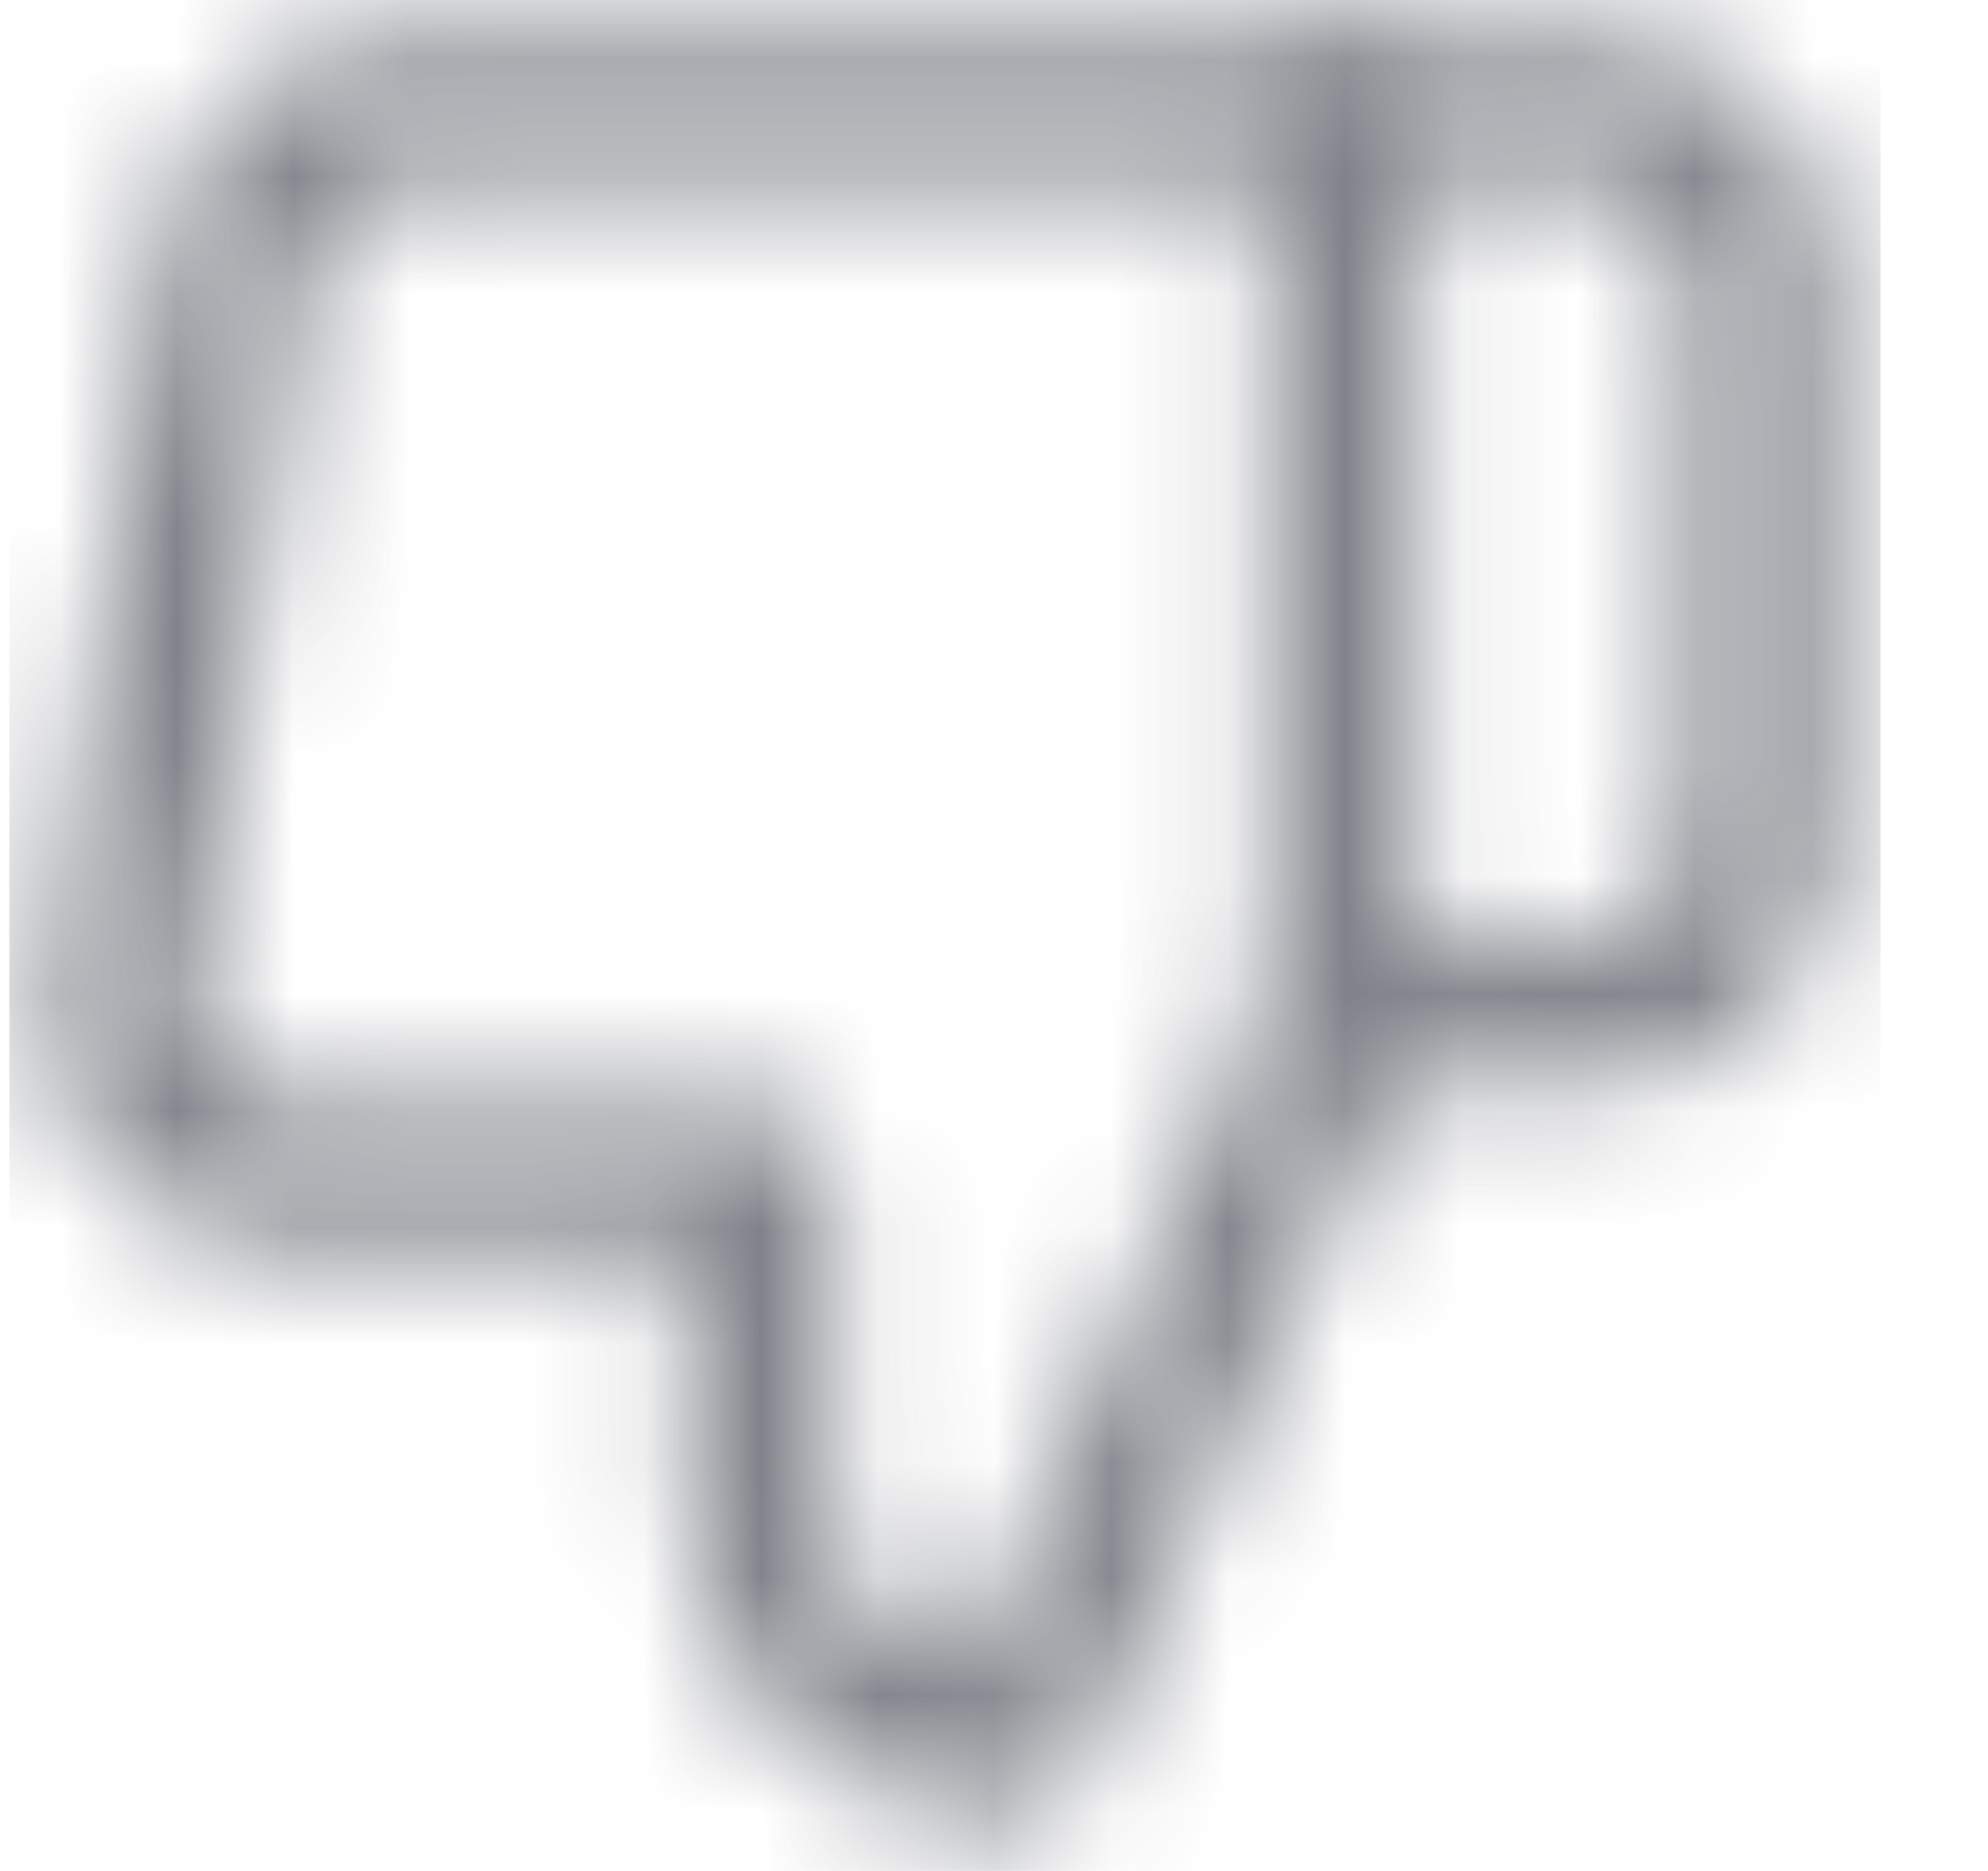 <svg width="17" height="16" viewBox="0 0 17 16" fill="none" xmlns="http://www.w3.org/2000/svg">
<mask id="mask0_492_355" style="mask-type:alpha" maskUnits="userSpaceOnUse" x="0" y="0" width="17" height="16">
<g clip-path="url(#clip0_492_355)">
<g clip-path="url(#clip1_492_355)">
<path d="M0.786 9.855C1.111 10.29 1.589 10.575 2.131 10.656C2.239 10.672 2.35 10.679 2.459 10.678H5.865V12.872C5.865 14.375 7.106 15.598 8.632 15.598C8.879 15.598 9.104 15.454 9.204 15.231L12.057 8.906C12.093 8.827 12.111 8.742 12.111 8.655V0.924C12.111 0.583 11.831 0.307 11.484 0.307L3.443 0.307C3.437 0.307 3.43 0.307 3.424 0.307C2.937 0.307 2.465 0.477 2.094 0.788C1.717 1.104 1.468 1.544 1.394 2.026L0.409 8.352C0.327 8.886 0.461 9.42 0.786 9.855ZM1.649 8.538L2.633 2.212C2.692 1.829 3.031 1.542 3.424 1.542C3.427 1.542 3.43 1.542 3.433 1.542C3.435 1.542 3.437 1.542 3.44 1.542H10.858V8.524L8.246 14.314C7.598 14.145 7.119 13.563 7.119 12.872V10.061C7.119 9.72 6.838 9.443 6.492 9.443H2.456C2.453 9.443 2.451 9.443 2.448 9.443C2.405 9.444 2.362 9.441 2.319 9.434C2.108 9.403 1.922 9.292 1.796 9.122C1.669 8.953 1.617 8.745 1.649 8.538Z" fill="#D7D9E4"/>
<path d="M11.485 1.542H13.625C14.066 1.542 14.424 1.896 14.424 2.33V7.25C14.424 7.684 14.066 8.037 13.625 8.037H11.485C11.139 8.037 10.858 8.314 10.858 8.655C10.858 8.996 11.139 9.273 11.485 9.273H13.625C14.757 9.273 15.678 8.365 15.678 7.25V2.33C15.678 1.214 14.757 0.307 13.625 0.307L11.485 0.307C11.139 0.307 10.858 0.583 10.858 0.924C10.858 1.266 11.139 1.542 11.485 1.542Z" fill="#D7D9E4"/>
</g>
</g>
</mask>
<g mask="url(#mask0_492_355)">
<rect opacity="0.7" x="0.08" width="16" height="16" fill="#494E58"/>
</g>
<defs>
<clipPath id="clip0_492_355">
<rect width="16" height="16" fill="white" transform="translate(0.08)"/>
</clipPath>
<clipPath id="clip1_492_355">
<rect width="16" height="16" fill="white" transform="translate(0.08)"/>
</clipPath>
</defs>
</svg>
